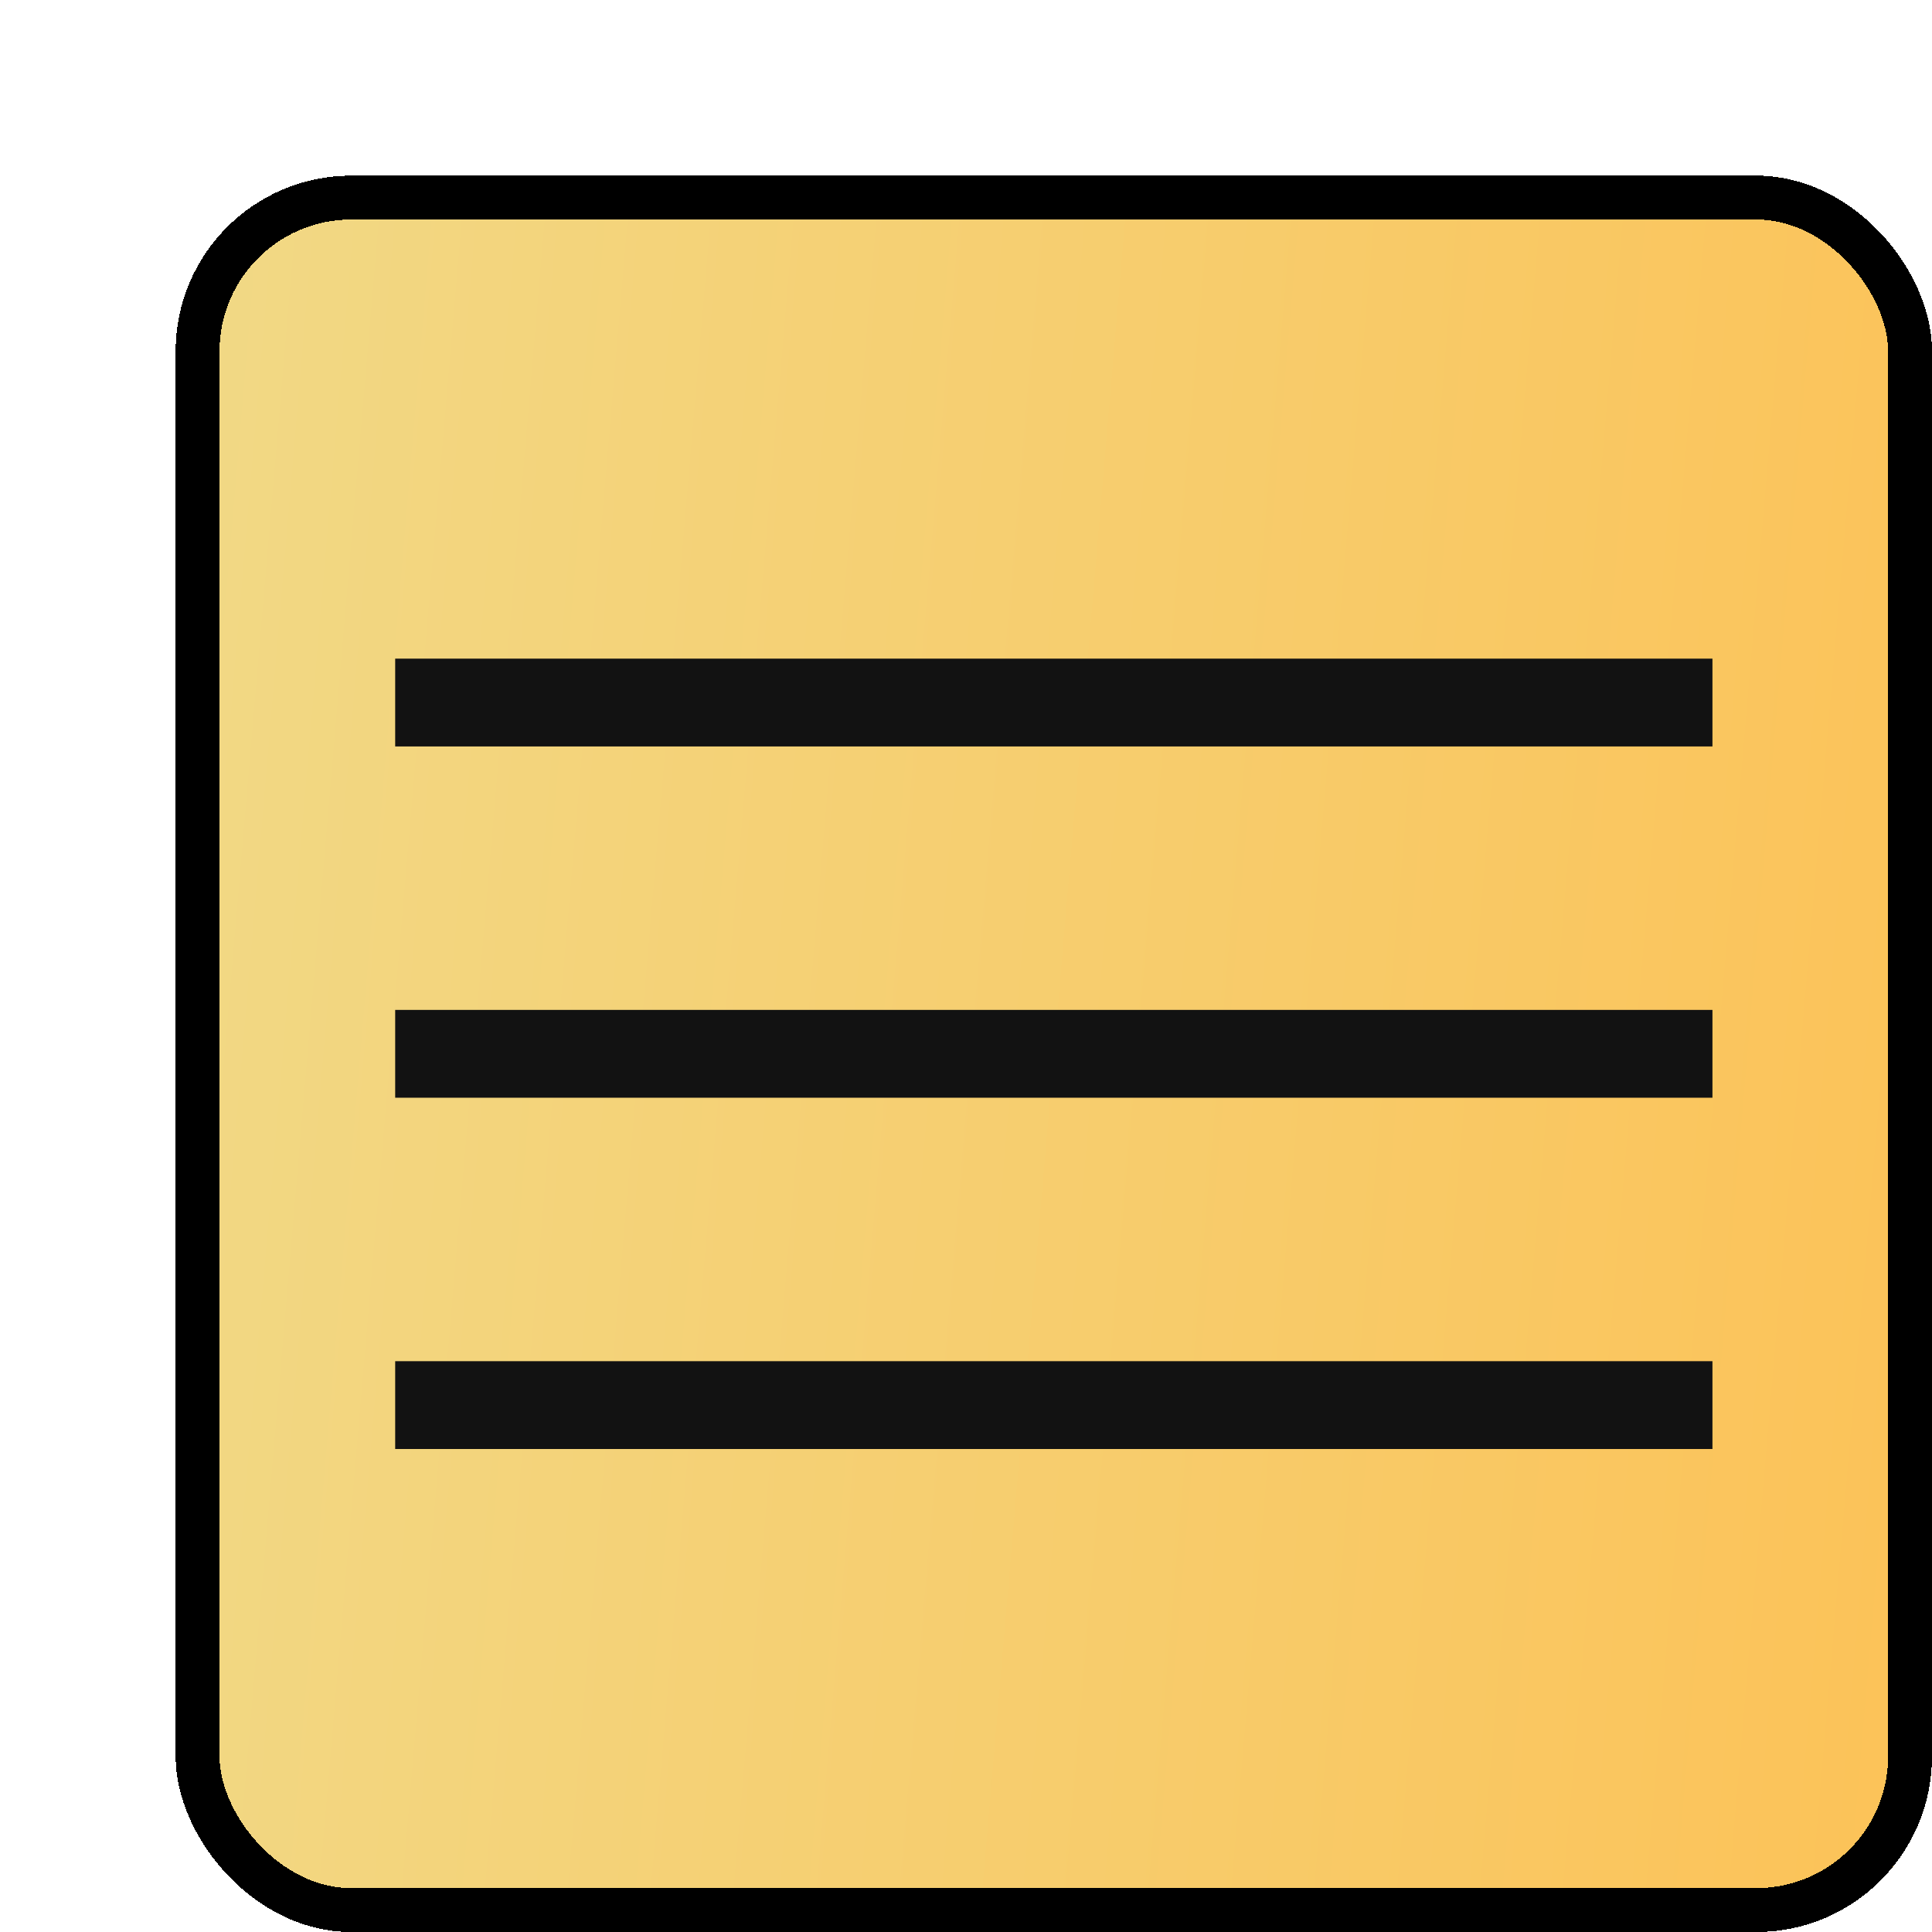 <svg width="44" height="44" viewBox="0 0 44 44" fill="none" xmlns="http://www.w3.org/2000/svg">
<g filter="url(#filter0_d_1964_1567)">
<rect width="40" height="40" rx="4" fill="url(#paint0_linear_1964_1567)" shape-rendering="crispEdges"/>
<path d="M34 12L6 12" stroke="#121212" stroke-width="2" stroke-linecap="square"/>
<path d="M34 20H6" stroke="#121212" stroke-width="2" stroke-linecap="square"/>
<path d="M34 28H6" stroke="#121212" stroke-width="2" stroke-linecap="square"/>
<rect x="0.5" y="0.5" width="39" height="39" rx="3.5" stroke="black" shape-rendering="crispEdges"/>
</g>
<defs>
<filter id="filter0_d_1964_1567" x="0" y="0" width="44" height="44" filterUnits="userSpaceOnUse" color-interpolation-filters="sRGB">
<feFlood flood-opacity="0" result="BackgroundImageFix"/>
<feColorMatrix in="SourceAlpha" type="matrix" values="0 0 0 0 0 0 0 0 0 0 0 0 0 0 0 0 0 0 127 0" result="hardAlpha"/>
<feOffset dx="4" dy="4"/>
<feComposite in2="hardAlpha" operator="out"/>
<feColorMatrix type="matrix" values="0 0 0 0 0 0 0 0 0 0 0 0 0 0 0 0 0 0 1 0"/>
<feBlend mode="normal" in2="BackgroundImageFix" result="effect1_dropShadow_1964_1567"/>
<feBlend mode="normal" in="SourceGraphic" in2="effect1_dropShadow_1964_1567" result="shape"/>
</filter>
<linearGradient id="paint0_linear_1964_1567" x1="0" y1="0" x2="43.105" y2="3.685" gradientUnits="userSpaceOnUse">
<stop stop-color="#F1D986"/>
<stop offset="1" stop-color="#FCC257"/>
</linearGradient>
</defs>
</svg>
